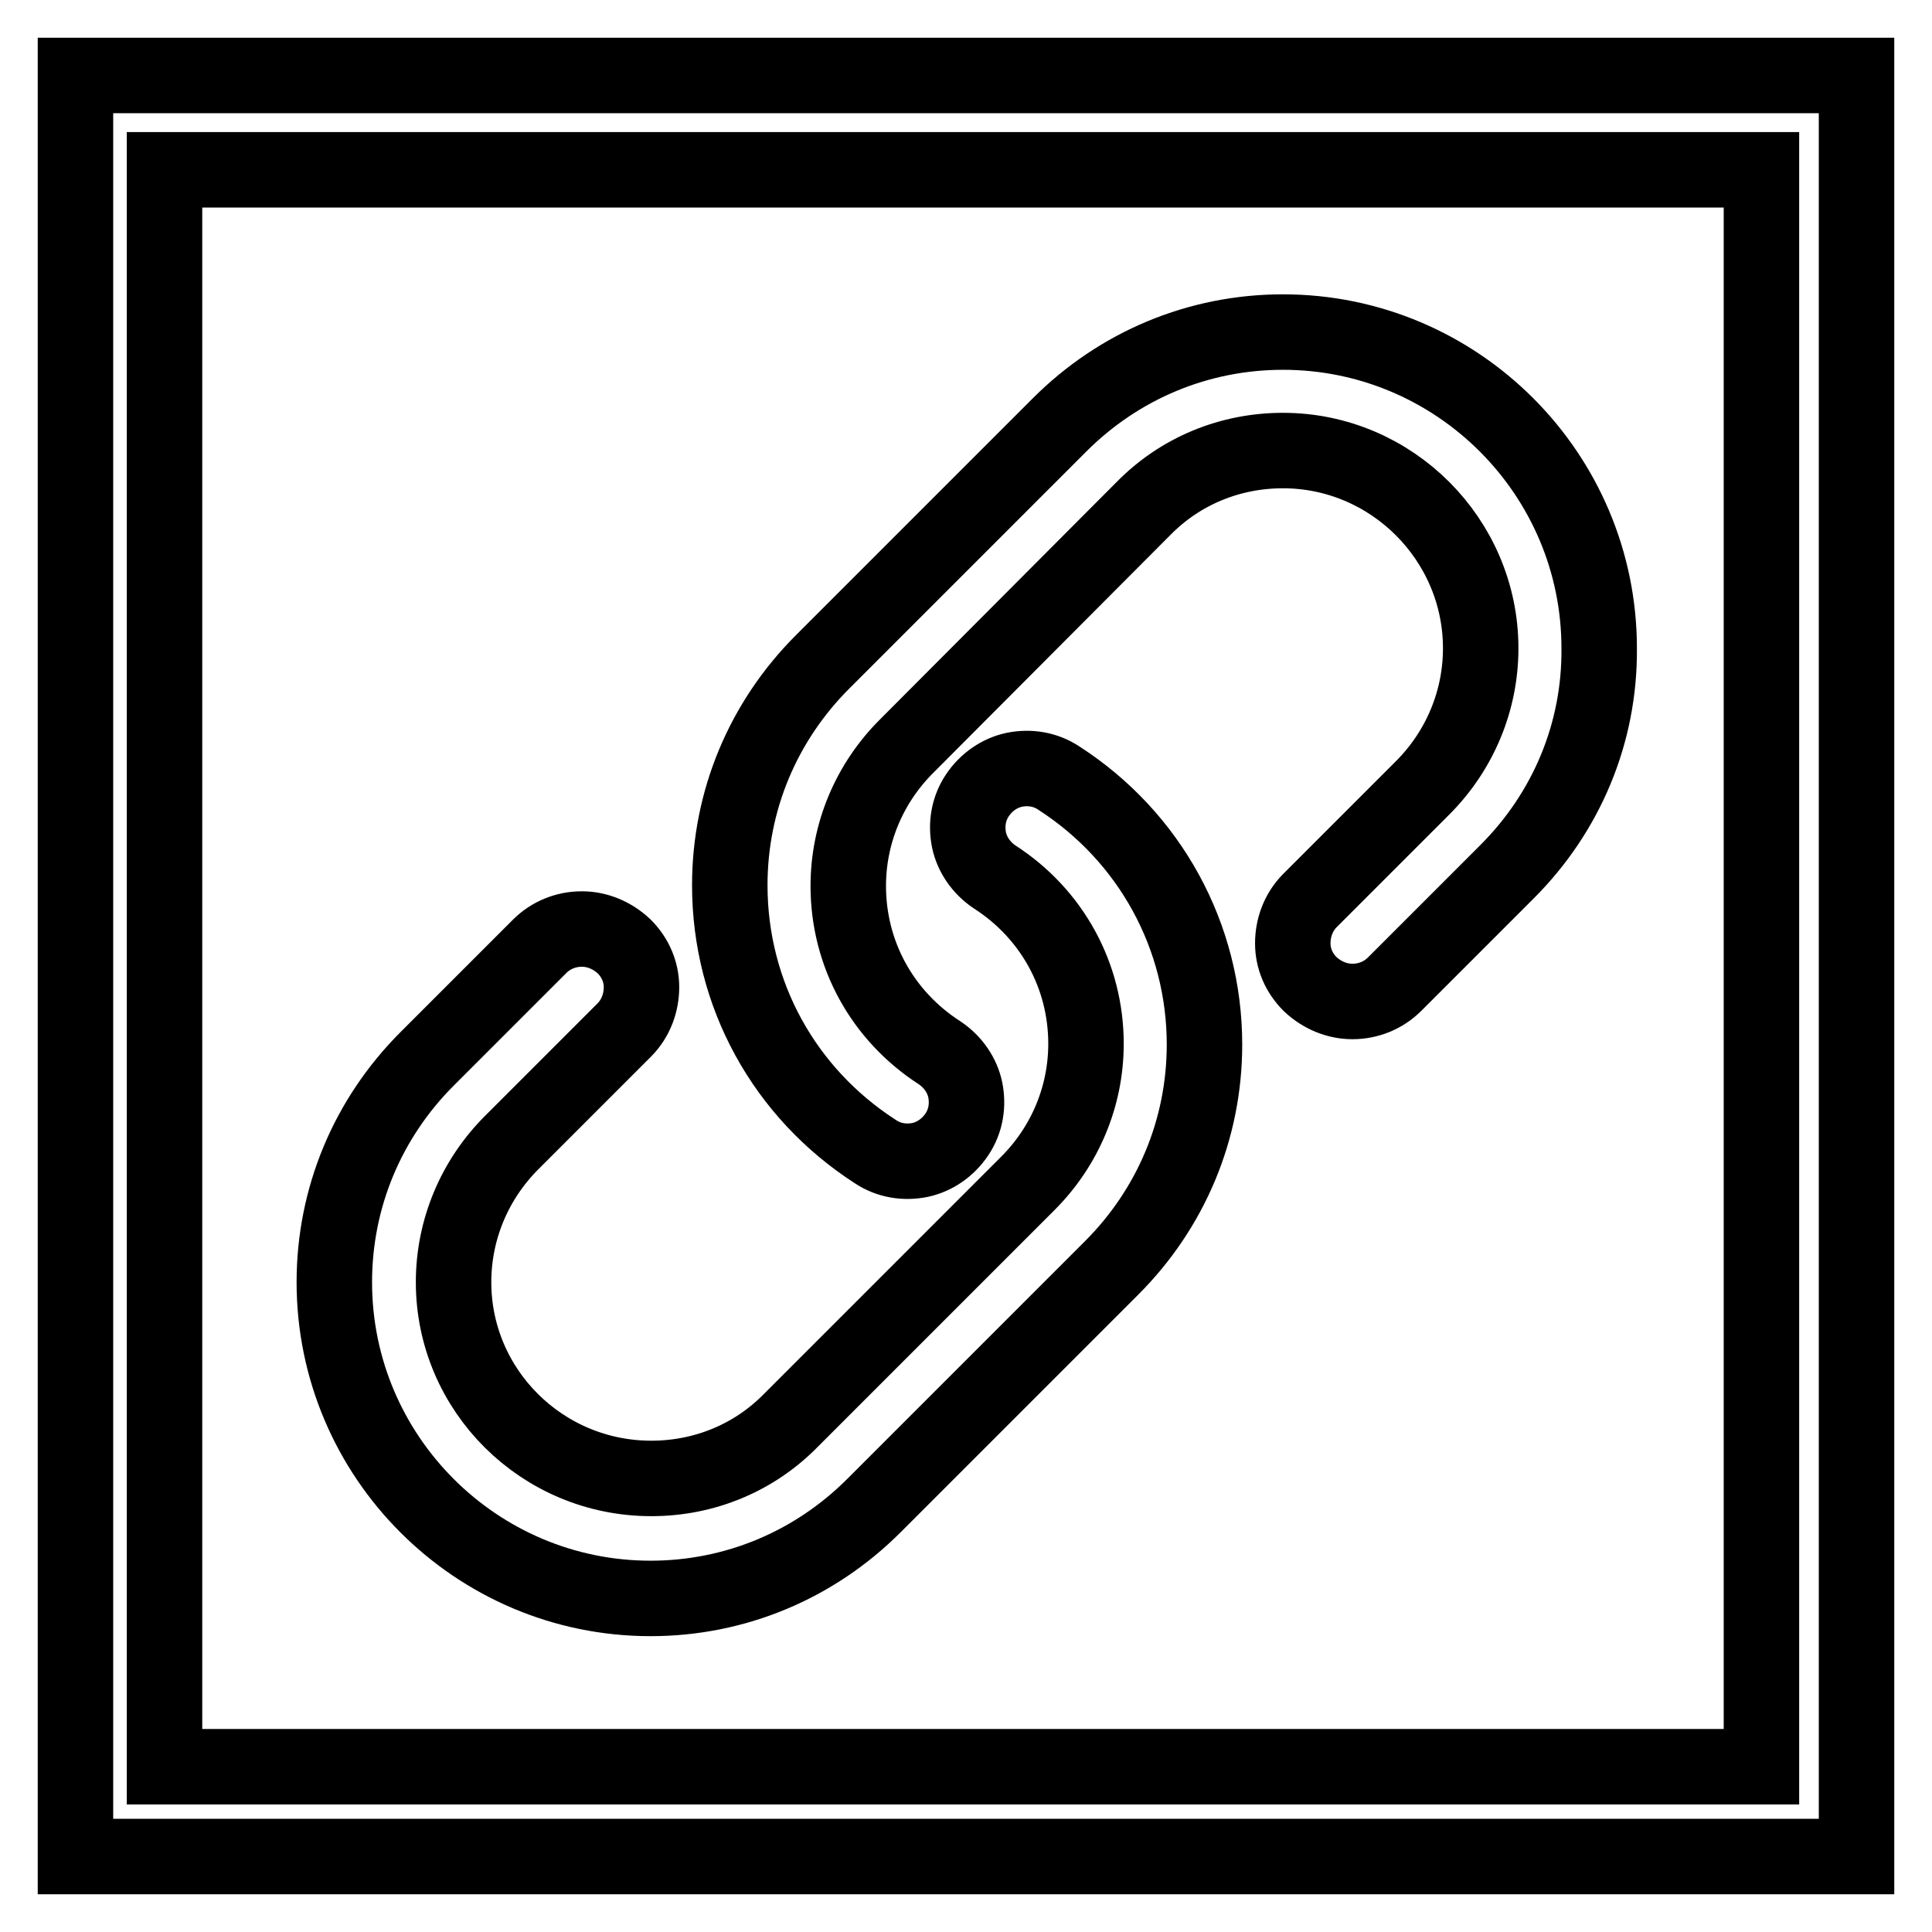 <?xml version="1.0" encoding="utf-8"?>
<!-- Svg Vector Icons : http://www.onlinewebfonts.com/icon -->
<!DOCTYPE svg PUBLIC "-//W3C//DTD SVG 1.1//EN" "http://www.w3.org/Graphics/SVG/1.1/DTD/svg11.dtd">
<svg version="1.1" xmlns="http://www.w3.org/2000/svg" xmlns:xlink="http://www.w3.org/1999/xlink" x="0px" y="0px" viewBox="0 0 256 256" enable-background="new 0 0 256 256" xml:space="preserve">
<g><g><path stroke-width="10" fill-opacity="0" stroke="#000000"  d="M10,10v236h236V10H10z M233.3,234.1H21.8V22.5h211.6V234.1z"/><path stroke-width="10" fill-opacity="0" stroke="#000000"  d="M199.7,115.5l-14.9,14.9c-1.5,1.5-3.5,2.3-5.6,2.3c-2,0-4-0.8-5.6-2.3c-1.5-1.5-2.3-3.4-2.3-5.4c0-2,0.7-4.1,2.3-5.7l14.9-14.9c4.9-4.9,7.7-11.5,7.7-18.5c0-14.4-11.8-26.2-26.2-26.2c-7,0-13.6,2.7-18.5,7.7l-31.4,31.5c-4.9,4.9-7.7,11.5-7.7,18.5c0,9,4.5,17.2,12.1,22.1c1.8,1.2,3,3,3.4,4.9c0.4,2,0.1,4.1-1.1,5.9c-1.2,1.8-3,3-4.9,3.4c-2,0.4-4.1,0.1-5.9-1.1c-12.1-7.8-19.3-20.9-19.3-35.3c0-11.2,4.4-21.7,12.3-29.6l31.4-31.4c7.9-7.9,18.4-12.3,29.6-12.3c23.1,0,41.9,18.8,41.9,41.9C212,97.1,207.6,107.6,199.7,115.5z M86.3,195.9c7,0,13.6-2.7,18.5-7.7l31.4-31.4c4.9-4.9,7.7-11.5,7.7-18.5c0-9-4.5-17.2-12.1-22.1c-1.8-1.2-3-3-3.4-4.9c-0.4-2-0.1-4.1,1.1-5.9c1.2-1.8,3-3,4.9-3.4c2-0.4,4.1-0.1,5.9,1.1c12.1,7.8,19.3,21,19.3,35.3c0,11.2-4.4,21.7-12.3,29.6l-31.5,31.5c-7.9,7.9-18.4,12.3-29.6,12.3c-23.1,0-41.9-18.8-41.9-41.9c0-11.2,4.4-21.7,12.3-29.6l14.9-14.9c1.5-1.5,3.5-2.3,5.6-2.3c2,0,4,0.8,5.6,2.3c1.5,1.5,2.3,3.4,2.3,5.4c0,2-0.7,4.1-2.3,5.7l-14.9,14.9c-4.9,4.9-7.7,11.5-7.7,18.5C60.1,184.2,71.8,195.9,86.3,195.9z"/></g></g>
</svg>
